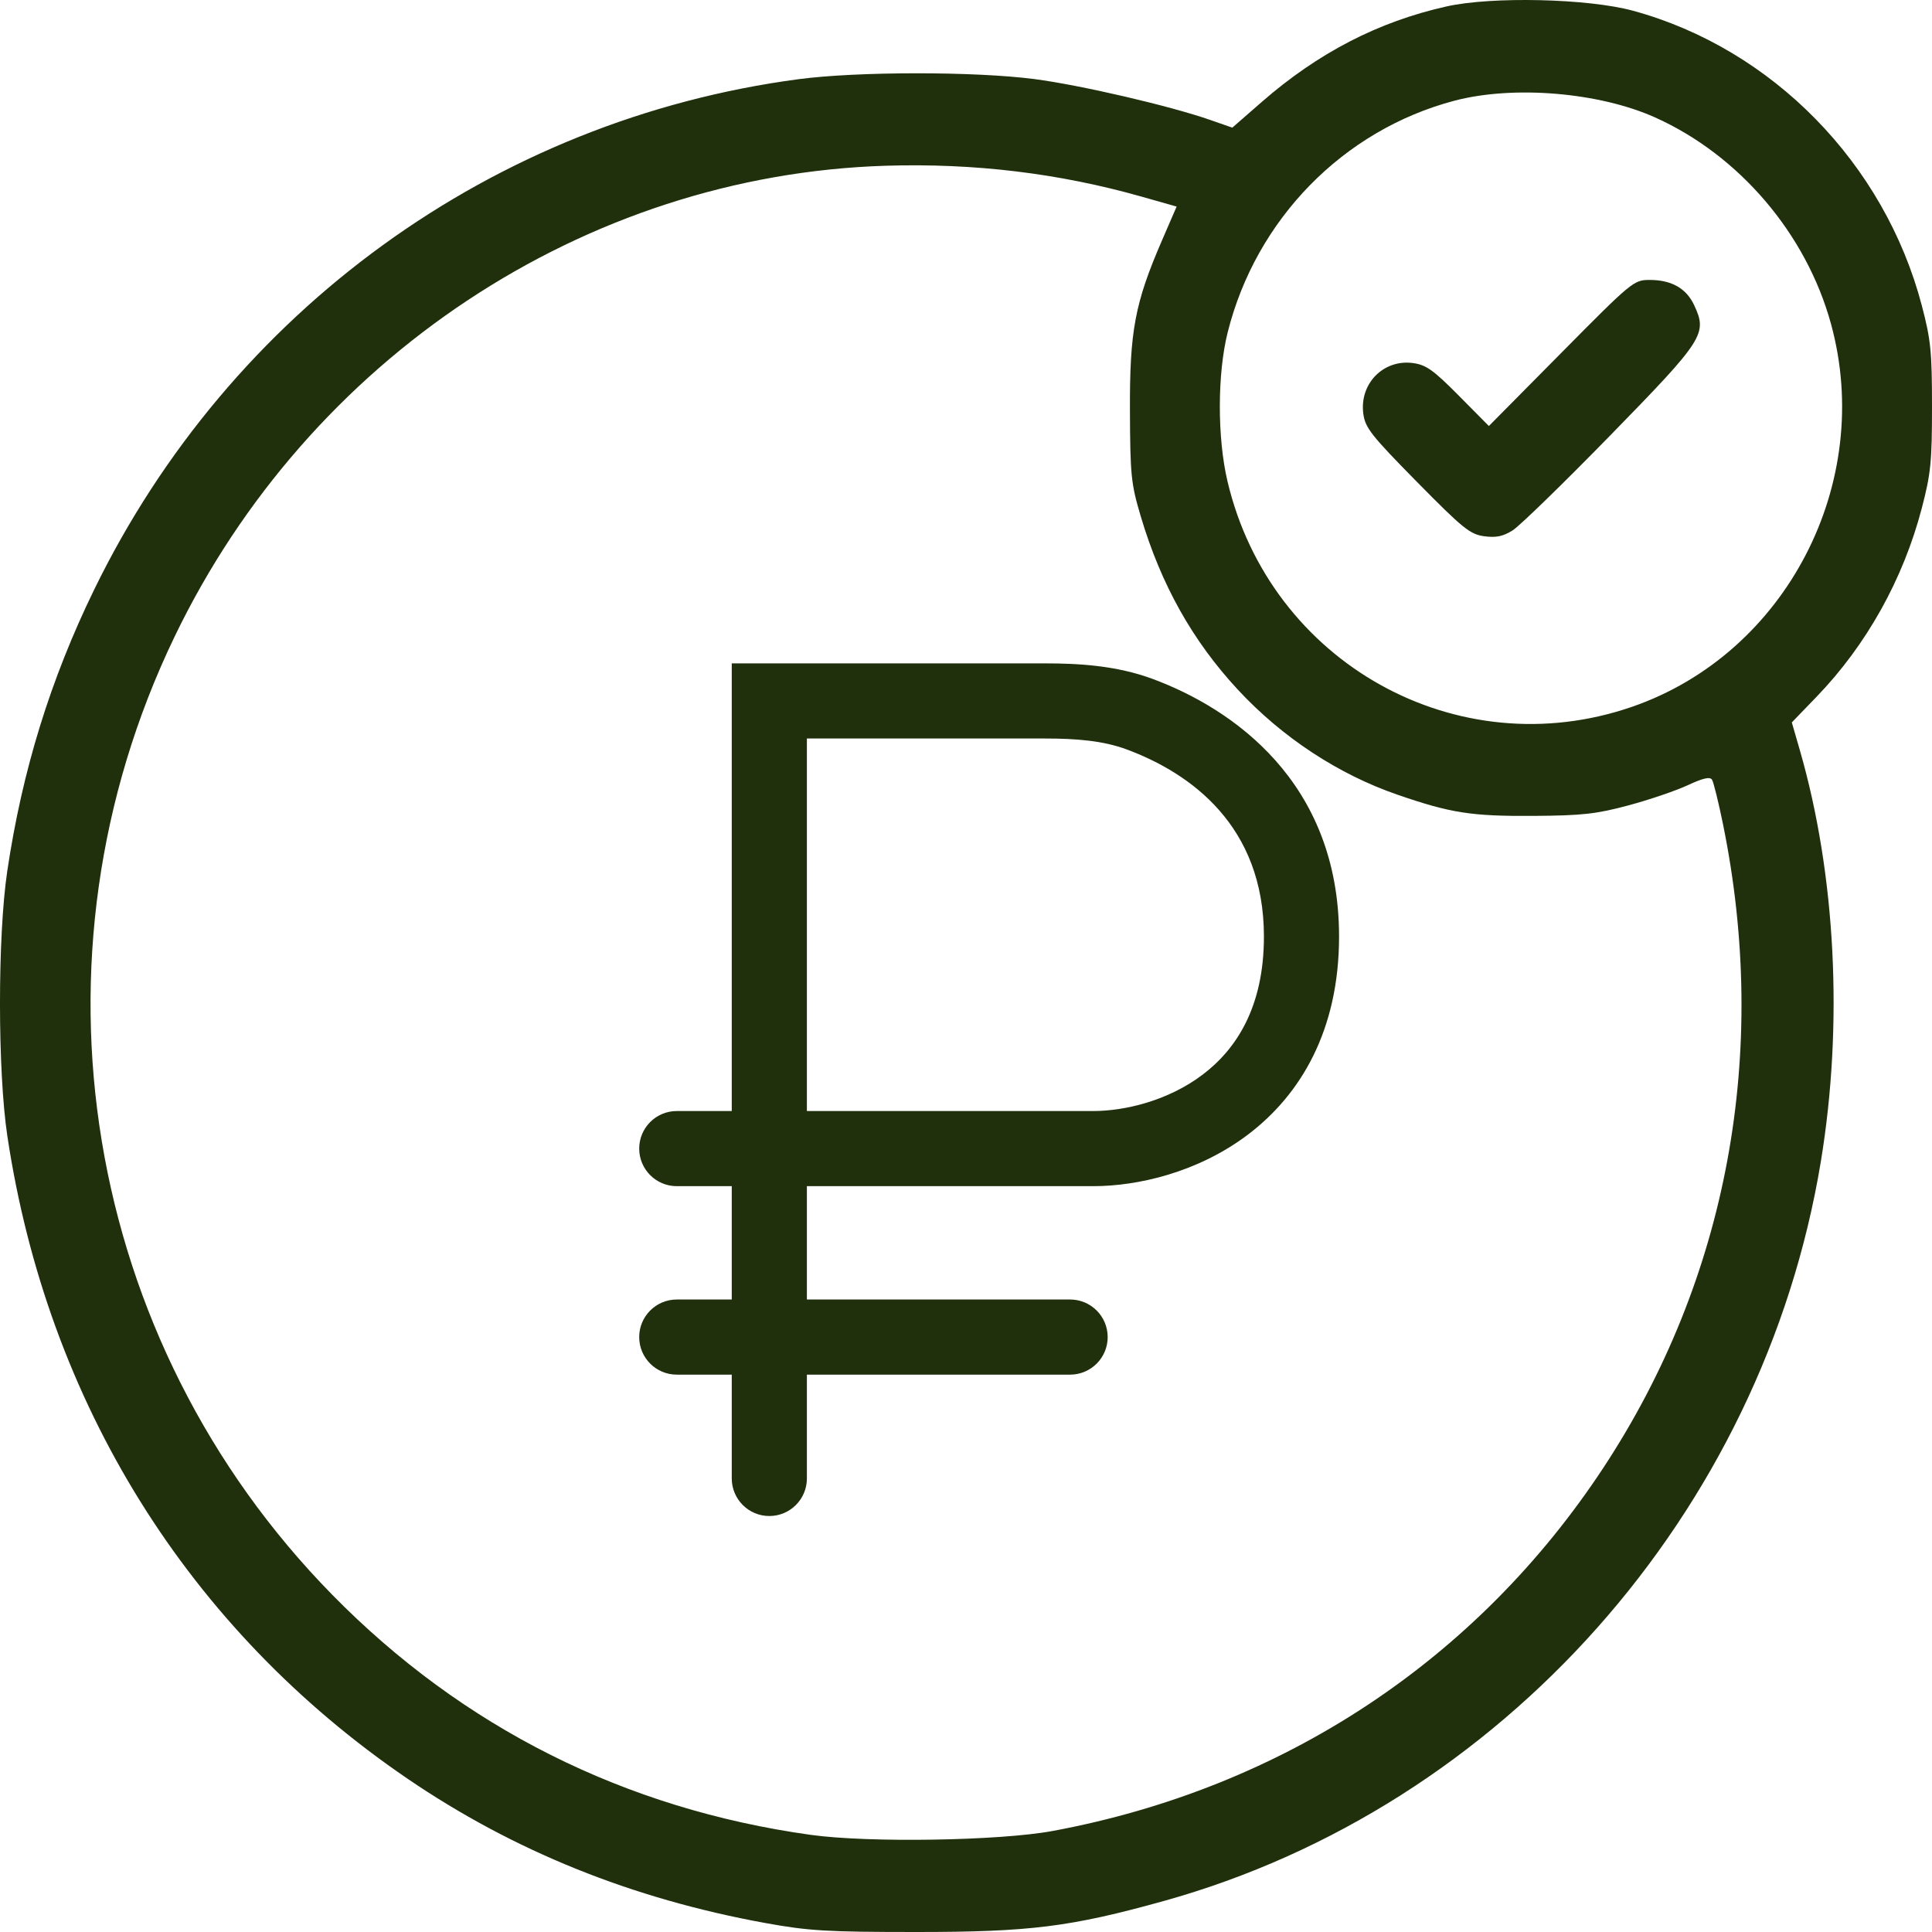 <?xml version="1.0" encoding="UTF-8"?> <svg xmlns="http://www.w3.org/2000/svg" width="180" height="180" viewBox="0 0 180 180" fill="none"><path d="M134.781 0.597C139.012 -0.348 147.962 -0.141 152.143 1C165.115 4.539 175.573 15.215 179.052 28.47C179.889 31.658 180 32.757 180 37.895C180 43.032 179.889 44.134 179.049 47.345C177.319 53.964 173.893 60.104 169.238 64.925L166.939 67.305L167.679 69.865C171.037 81.479 171.751 95.438 169.642 108.228C164.246 140.949 139.891 168.356 108.426 177.111C99.75 179.526 95.966 180 85.379 180C77.051 180 75.333 179.897 71.299 179.163C58.87 176.901 47.856 172.458 37.963 165.714C17.562 151.805 4.434 130.728 0.687 105.864C-0.226 99.806 -0.231 87.255 0.678 81.148C2.069 71.803 4.701 63.284 8.783 54.915C21.45 28.942 46.002 11.152 74.39 7.379C79.873 6.65 90.811 6.645 96.37 7.367C100.659 7.925 108.99 9.861 112.747 11.173L114.811 11.893L117.546 9.506C122.801 4.92 128.417 2.018 134.781 0.597ZM106.362 18.321C98.674 16.141 90.766 15.187 82.516 15.442C54.507 16.311 28.757 33.367 16.258 59.332C1.839 89.287 7.705 124.895 30.964 148.59C43.097 160.95 58.231 168.542 75.536 170.95C80.938 171.702 93.146 171.504 98.088 170.585C119.526 166.598 137.59 154.676 149.401 136.72C160.962 119.145 164.875 98.035 160.52 76.75C160.107 74.731 159.652 72.886 159.509 72.651C159.321 72.343 158.694 72.483 157.245 73.156C156.142 73.669 153.658 74.514 151.723 75.034C148.725 75.84 147.411 75.986 142.835 76.015C137.076 76.051 135.164 75.752 130.201 74.042C124.688 72.142 119.464 68.706 115.34 64.268C111.104 59.707 108.166 54.461 106.271 48.072C105.378 45.06 105.298 44.281 105.274 38.258C105.244 30.829 105.732 28.234 108.262 22.392L109.624 19.246L106.362 18.321ZM97.345 61.805C100.441 61.805 103.987 61.99 107.405 63.26C114.755 65.989 124.757 72.79 124.757 87.256C124.757 96.025 121.153 101.999 116.3 105.684C111.604 109.25 105.969 110.512 101.856 110.512H75.176V121.072H99.7C101.633 121.072 103.199 122.639 103.2 124.572C103.2 126.505 101.633 128.072 99.7 128.072H75.176V137.744C75.176 139.677 73.609 141.244 71.676 141.244C69.744 141.244 68.177 139.677 68.176 137.744V128.072H63.053C61.12 128.072 59.553 126.505 59.553 124.572C59.553 122.639 61.12 121.072 63.053 121.072H68.176V110.512H63.053C61.12 110.512 59.553 108.944 59.553 107.012C59.553 105.079 61.12 103.512 63.053 103.512H68.176V61.805H97.345ZM75.176 103.512H101.856C104.749 103.512 108.814 102.579 112.067 100.108C115.163 97.757 117.757 93.852 117.757 87.256C117.757 76.926 110.917 72.03 104.968 69.821C102.763 69.002 100.249 68.805 97.345 68.805H75.176V103.512ZM154.199 10.94C148.977 8.596 140.993 7.932 135.497 9.385C125.154 12.119 117.026 20.423 114.382 30.956C113.412 34.82 113.404 40.782 114.362 44.842C118.358 61.766 135.77 71.475 152.047 65.853C166.411 60.893 174.668 44.982 170.58 30.143C168.273 21.771 162.036 14.46 154.199 10.94ZM153.704 26.082C155.729 26.082 157.109 26.864 157.839 28.428C159.091 31.105 158.765 31.61 150.037 40.553C145.683 45.014 141.585 49 140.932 49.412C140.037 49.977 139.384 50.111 138.275 49.96C136.962 49.781 136.292 49.24 132.008 44.89C127.741 40.557 127.19 39.857 127.016 38.541C126.646 35.741 128.897 33.451 131.651 33.826C132.868 33.992 133.552 34.479 135.908 36.857L138.715 39.691L145.451 32.887C152.068 26.202 152.213 26.082 153.704 26.082Z" fill="#20300C"></path></svg> 